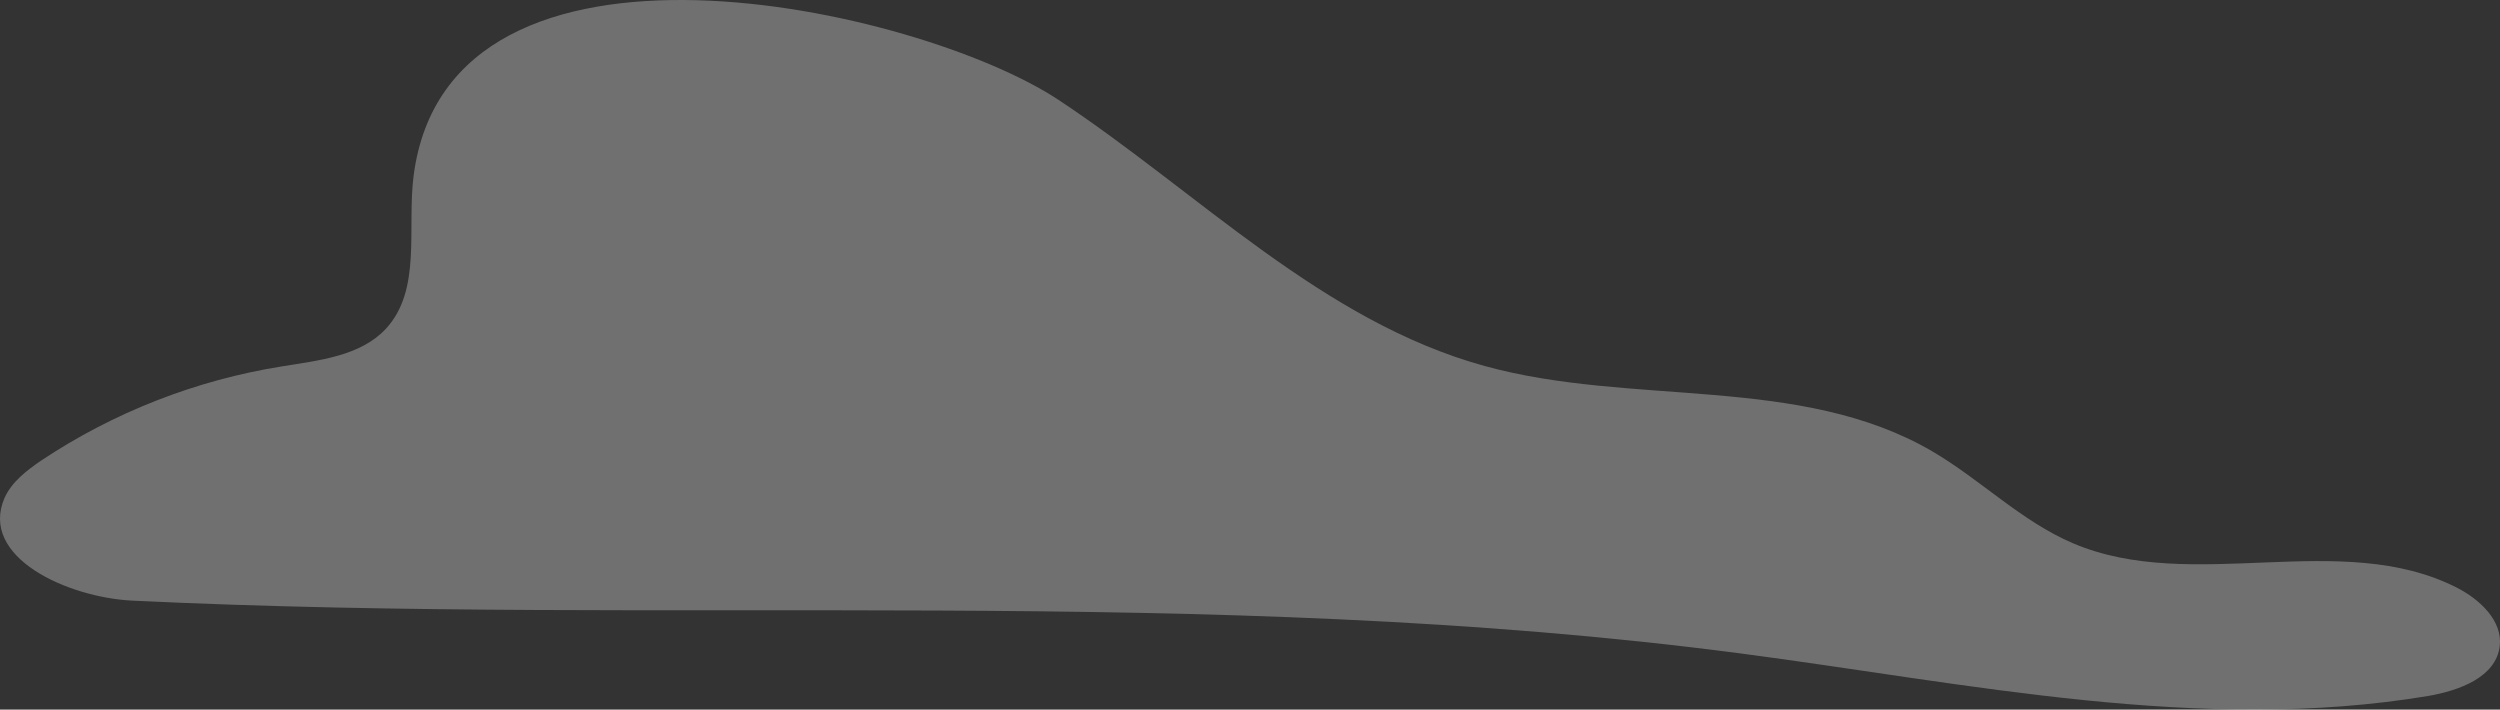 <?xml version="1.0" encoding="UTF-8"?> <svg xmlns="http://www.w3.org/2000/svg" width="303" height="86" viewBox="0 0 303 86" fill="none"><rect x="0" y="0" width="303" height="86" fill="#333333" stroke="none"/> <path opacity="0.3" d="M128.288 12.102C145.322 23.377 160.233 38.931 179.944 44.361C197.809 49.285 218.167 45.374 234.139 54.67C240.047 58.121 244.987 63.183 251.265 65.852C265.76 72.019 283.717 64.058 297.797 71.237C300.566 72.663 303.336 75.24 302.967 78.324C302.505 82.097 298.027 83.708 294.288 84.352C266.729 88.954 238.663 82.834 210.965 79.198C146.476 70.731 81.064 75.931 16.114 72.801C8.22 72.433 -2.582 67.555 0.557 60.33C1.434 58.397 3.234 57.017 4.989 55.82C13.759 49.976 23.777 46.064 34.163 44.407C38.687 43.671 43.673 43.165 46.766 39.851C51.151 35.111 49.304 27.656 50.135 21.26C54.475 -11.92 111.301 0.873 128.288 12.102Z" fill="white"></path> </svg> 